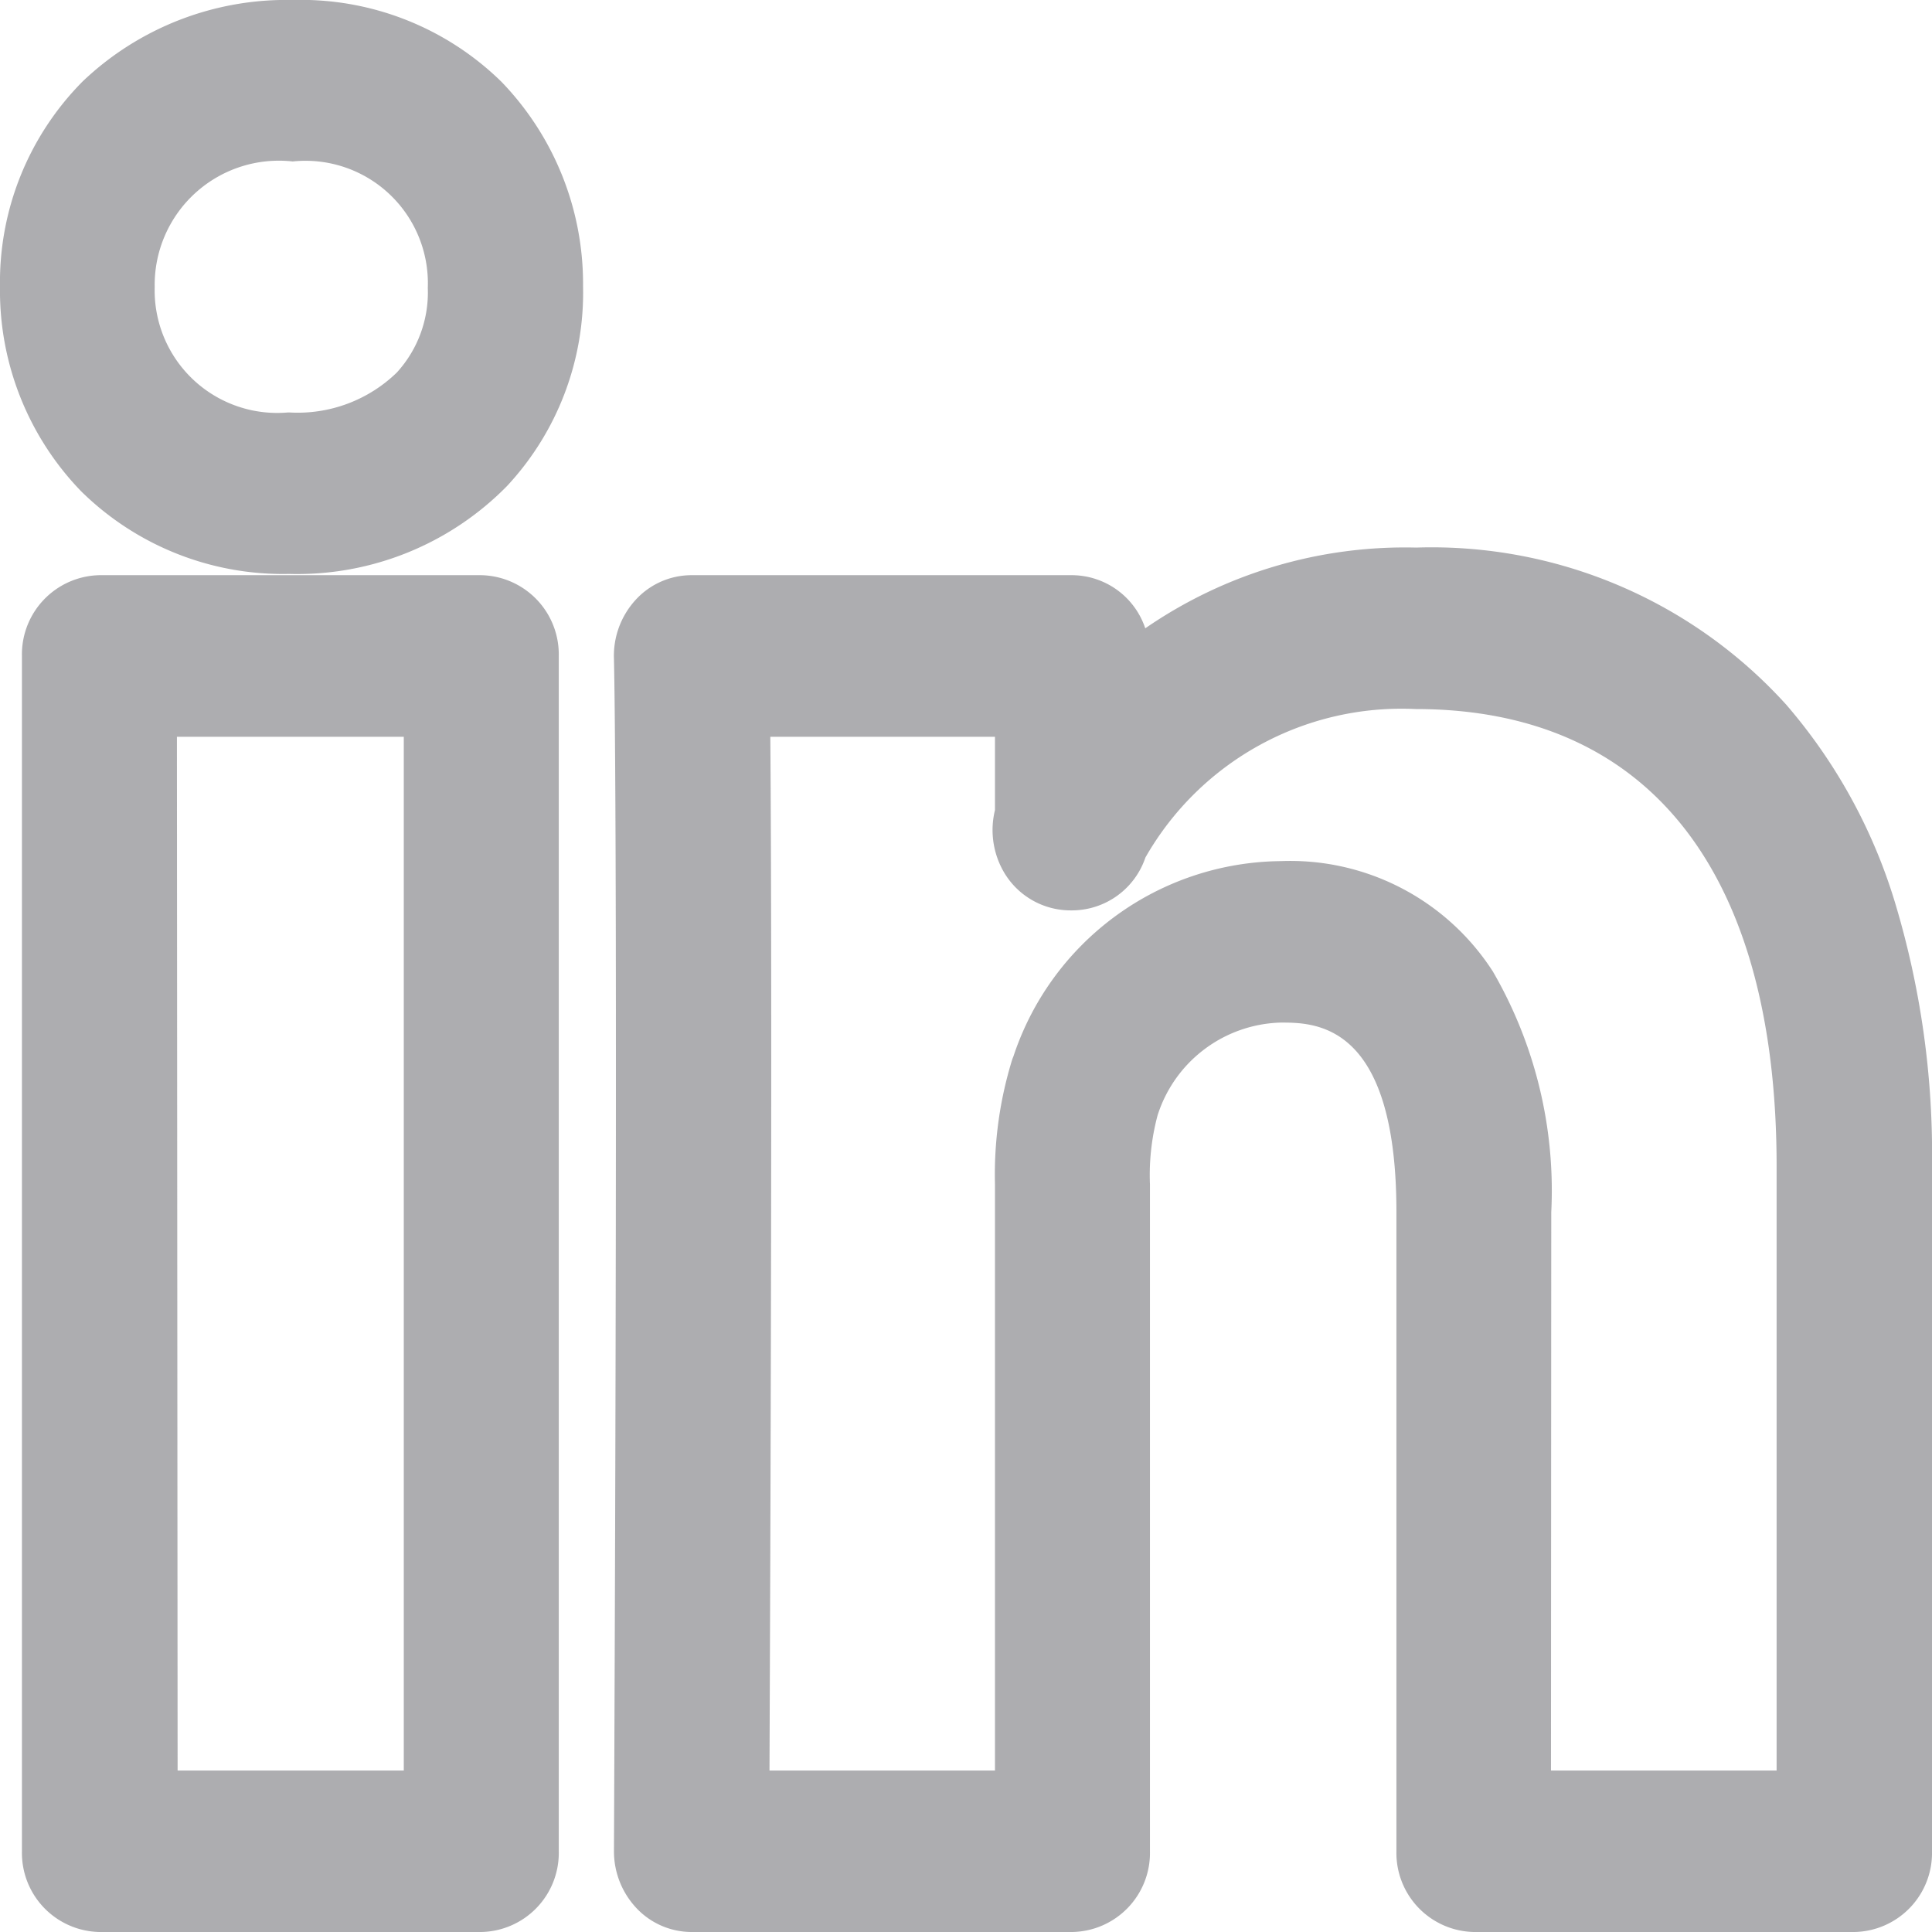 <svg xmlns="http://www.w3.org/2000/svg" width="14" height="14" viewBox="0 0 14 14">
  <g id="linkedin" opacity="0.4">
    <g id="Group_12985" data-name="Group 12985">
      <path id="Path_6659" data-name="Path 6659" d="M13.439,14H10.68a.573.573,0,0,1-.561-.585V8.783c0-1.373-.588-1.373-.839-1.373a.964.964,0,0,0-.892.673,1.675,1.675,0,0,0-.055.5v4.833A.573.573,0,0,1,7.771,14H5.013a.549.549,0,0,1-.4-.172.6.6,0,0,1-.164-.416c.032-7.661,0-8.6,0-8.635a.6.6,0,0,1,.156-.429.549.549,0,0,1,.405-.18H7.771a.563.563,0,0,1,.528.385,3.314,3.314,0,0,1,1.963-.585,3.464,3.464,0,0,1,2.684,1.141,3.939,3.939,0,0,1,.785,1.428A6.311,6.311,0,0,1,14,8.451v4.964A.573.573,0,0,1,13.439,14Zm-2.2-1.17h1.635V8.451c0-2.136-.929-3.313-2.616-3.313A2.136,2.136,0,0,0,8.3,6.214a.563.563,0,0,1-.528.383H7.754a.56.56,0,0,1-.492-.3A.607.607,0,0,1,7.21,5.87V5.339H5.582c.007.856.013,2.866-.006,7.491H7.21V8.582a2.818,2.818,0,0,1,.126-.908l.008-.02A2.062,2.062,0,0,1,9.28,6.24a1.746,1.746,0,0,1,1.538.8,3.164,3.164,0,0,1,.423,1.745ZM3.487,14H.72a.573.573,0,0,1-.561-.585V4.754A.574.574,0,0,1,.72,4.168H3.487a.574.574,0,0,1,.562.585v8.661A.573.573,0,0,1,3.487,14Zm-2.2-1.17H2.926V5.339H1.282ZM2.1,4.159H2.087a2.083,2.083,0,0,1-1.5-.6A2.089,2.089,0,0,1,0,2.08,2.065,2.065,0,0,1,.6.589,2.14,2.14,0,0,1,2.121,0,2.076,2.076,0,0,1,3.634.593a2.107,2.107,0,0,1,.591,1.48,2.056,2.056,0,0,1-.551,1.449A2.129,2.129,0,0,1,2.1,4.159ZM2.121,1.17a.9.9,0,0,0-1,.91.888.888,0,0,0,.964.909H2.1A1.031,1.031,0,0,0,2.875,2.7.86.86,0,0,0,3.1,2.086.887.887,0,0,0,2.121,1.17Z" transform="translate(0)" fill="#313139"/>
    </g>
  </g>
</svg>
